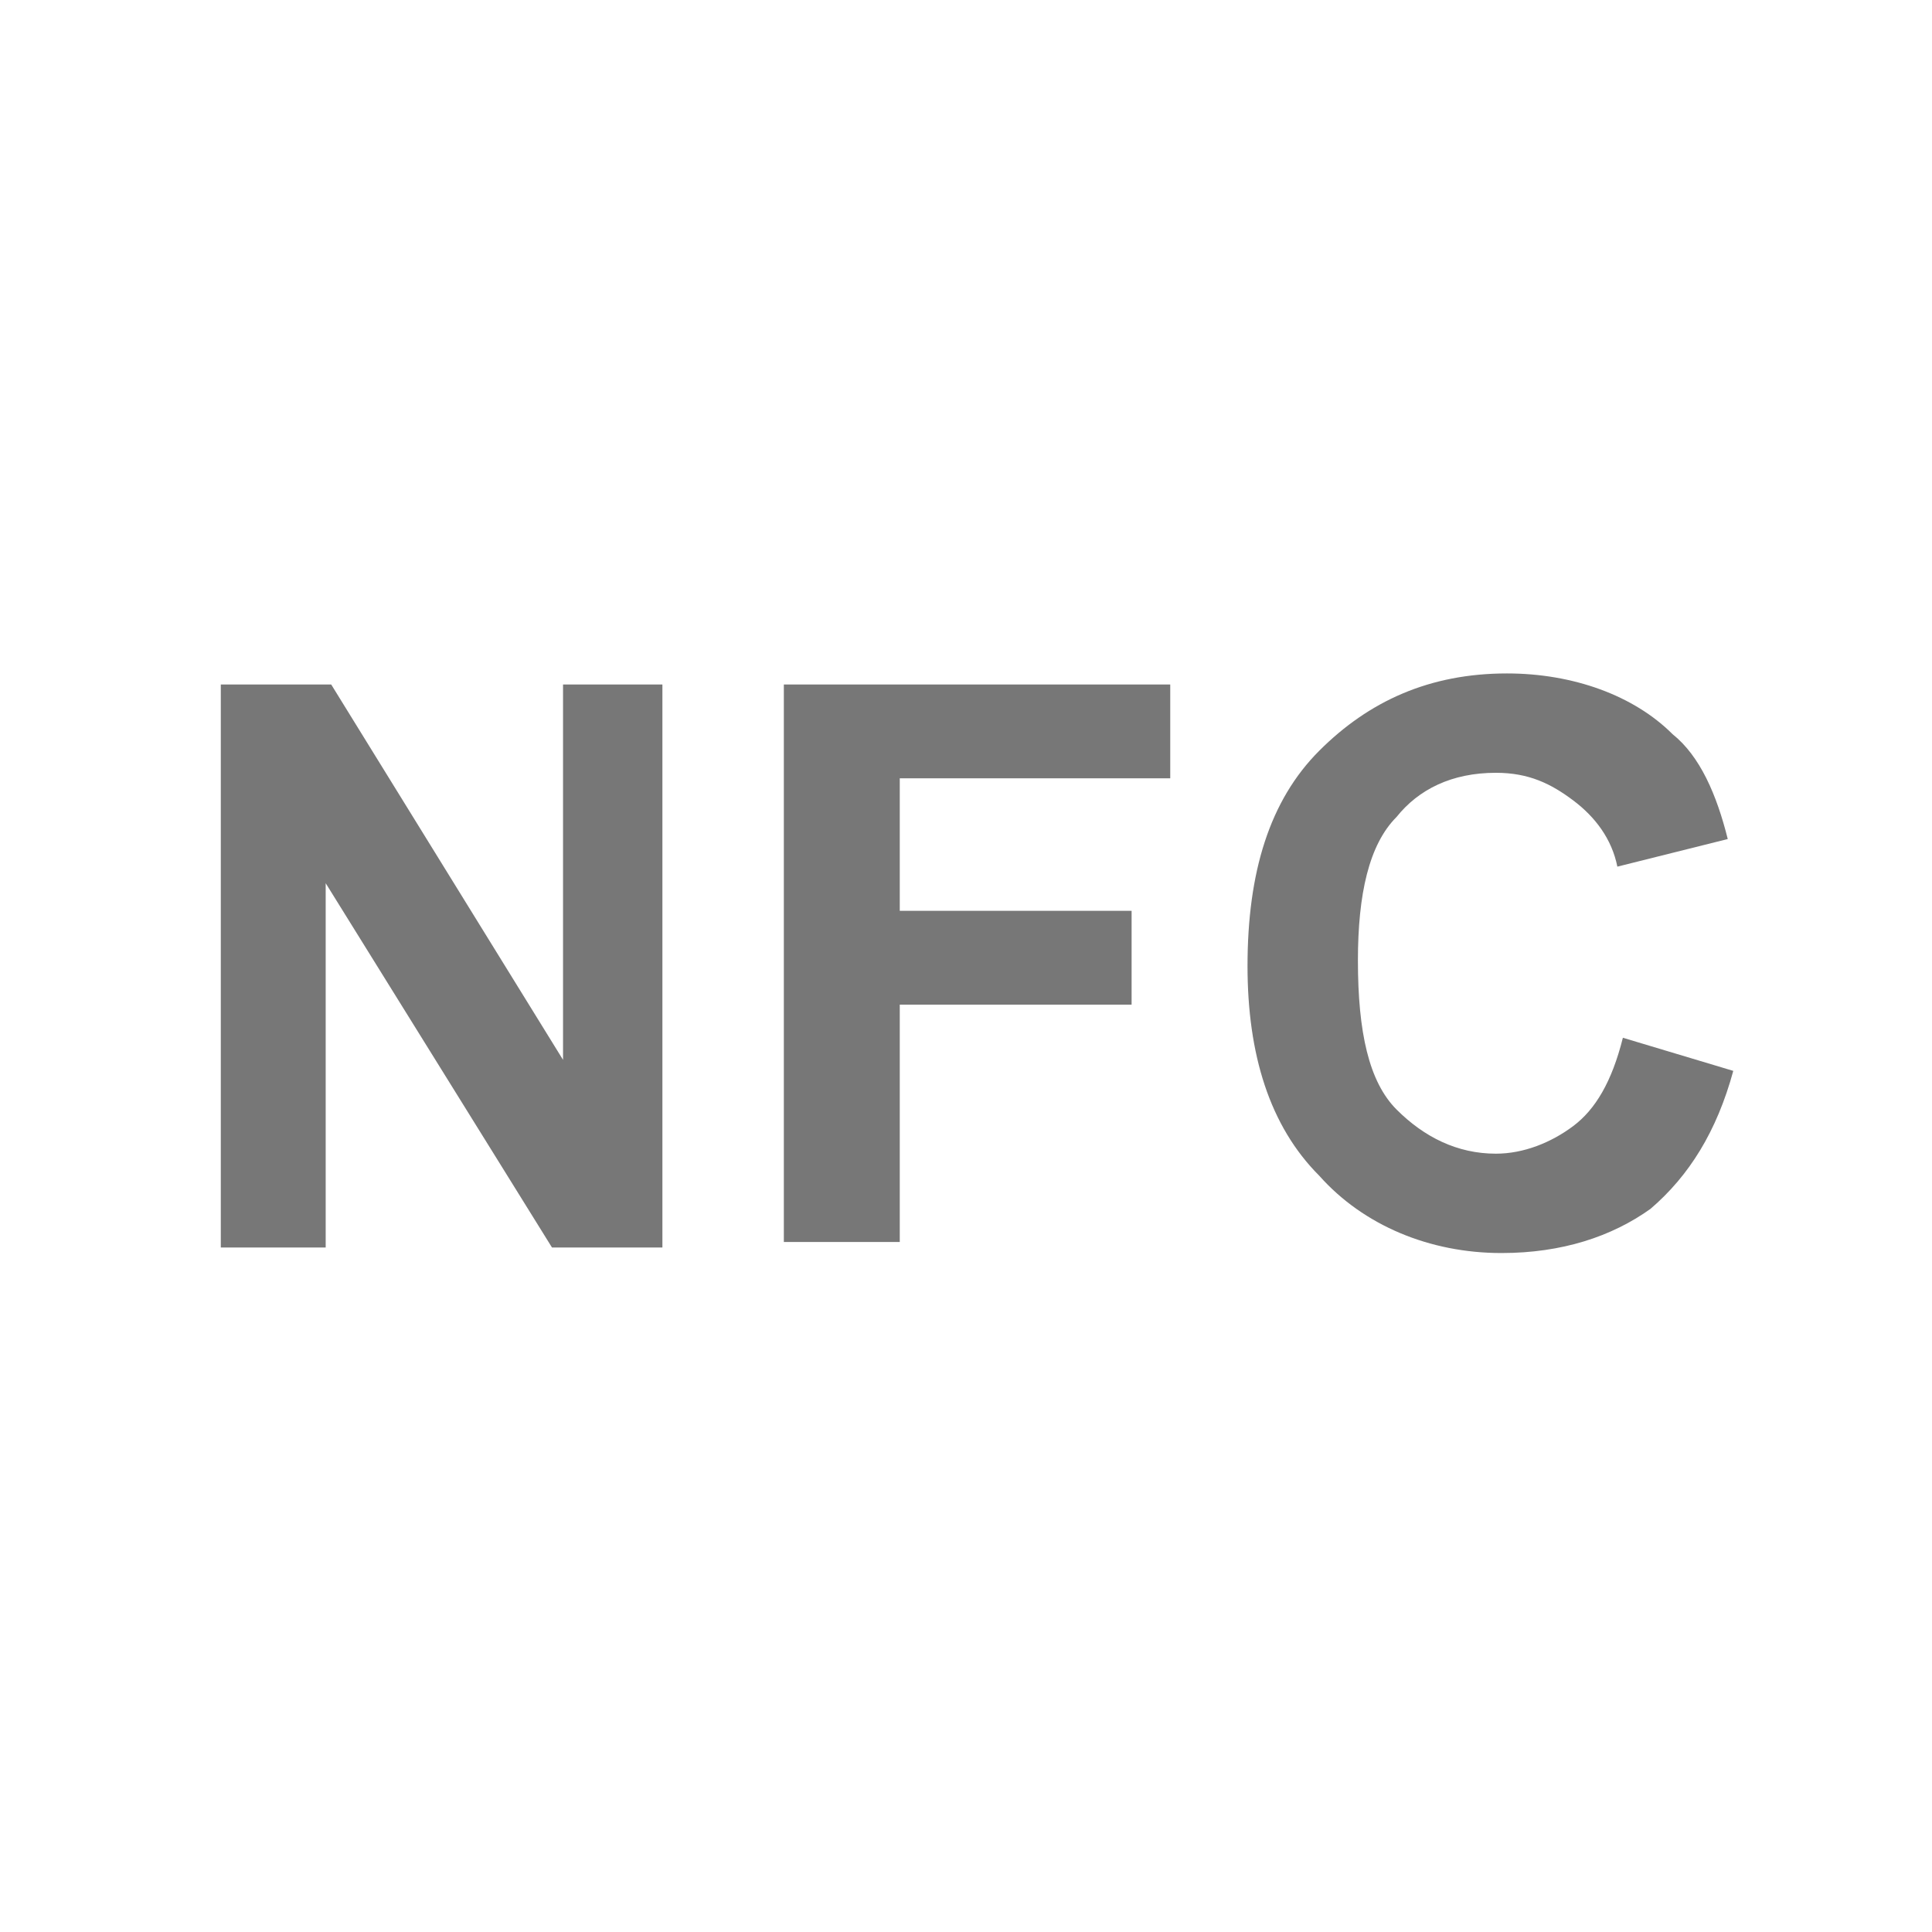 <?xml version="1.0" encoding="utf-8"?>
<!-- Generator: Adobe Illustrator 26.0.0, SVG Export Plug-In . SVG Version: 6.00 Build 0)  -->
<svg version="1.1" id="圖層_1" xmlns="http://www.w3.org/2000/svg" xmlns:xlink="http://www.w3.org/1999/xlink" x="0px" y="0px"
	 viewBox="0 0 35 35" style="enable-background:new 0 0 35 35;" xml:space="preserve">
<style type="text/css">
	.st0{fill:#777777;}
</style>
<g>
	<path class="st0" d="M4,22.6V12.4h2l4.2,6.8v-6.8H12v10.2H10L5.9,16v6.6H4z"/>
	<path class="st0" d="M14.2,22.6V12.4h7v1.7h-4.9v2.4h4.2v1.7h-4.2v4.3H14.2z"/>
	<path class="st0" d="M29.4,18.8l2,0.6c-0.3,1.1-0.8,1.9-1.5,2.5c-0.7,0.5-1.6,0.8-2.7,0.8c-1.3,0-2.5-0.5-3.3-1.4
		c-0.9-0.9-1.3-2.2-1.3-3.8c0-1.7,0.4-3,1.3-3.9c0.9-0.9,2-1.4,3.4-1.4c1.2,0,2.3,0.4,3,1.1c0.5,0.4,0.8,1.1,1,1.9l-2,0.5
		c-0.1-0.5-0.4-0.9-0.8-1.2c-0.4-0.3-0.8-0.5-1.4-0.5c-0.8,0-1.4,0.3-1.8,0.8c-0.5,0.5-0.7,1.4-0.7,2.6c0,1.3,0.2,2.2,0.7,2.7
		c0.5,0.5,1.1,0.8,1.8,0.8c0.5,0,1-0.2,1.4-0.5C28.9,20.1,29.2,19.6,29.4,18.8z"/>
</g>
</svg>
